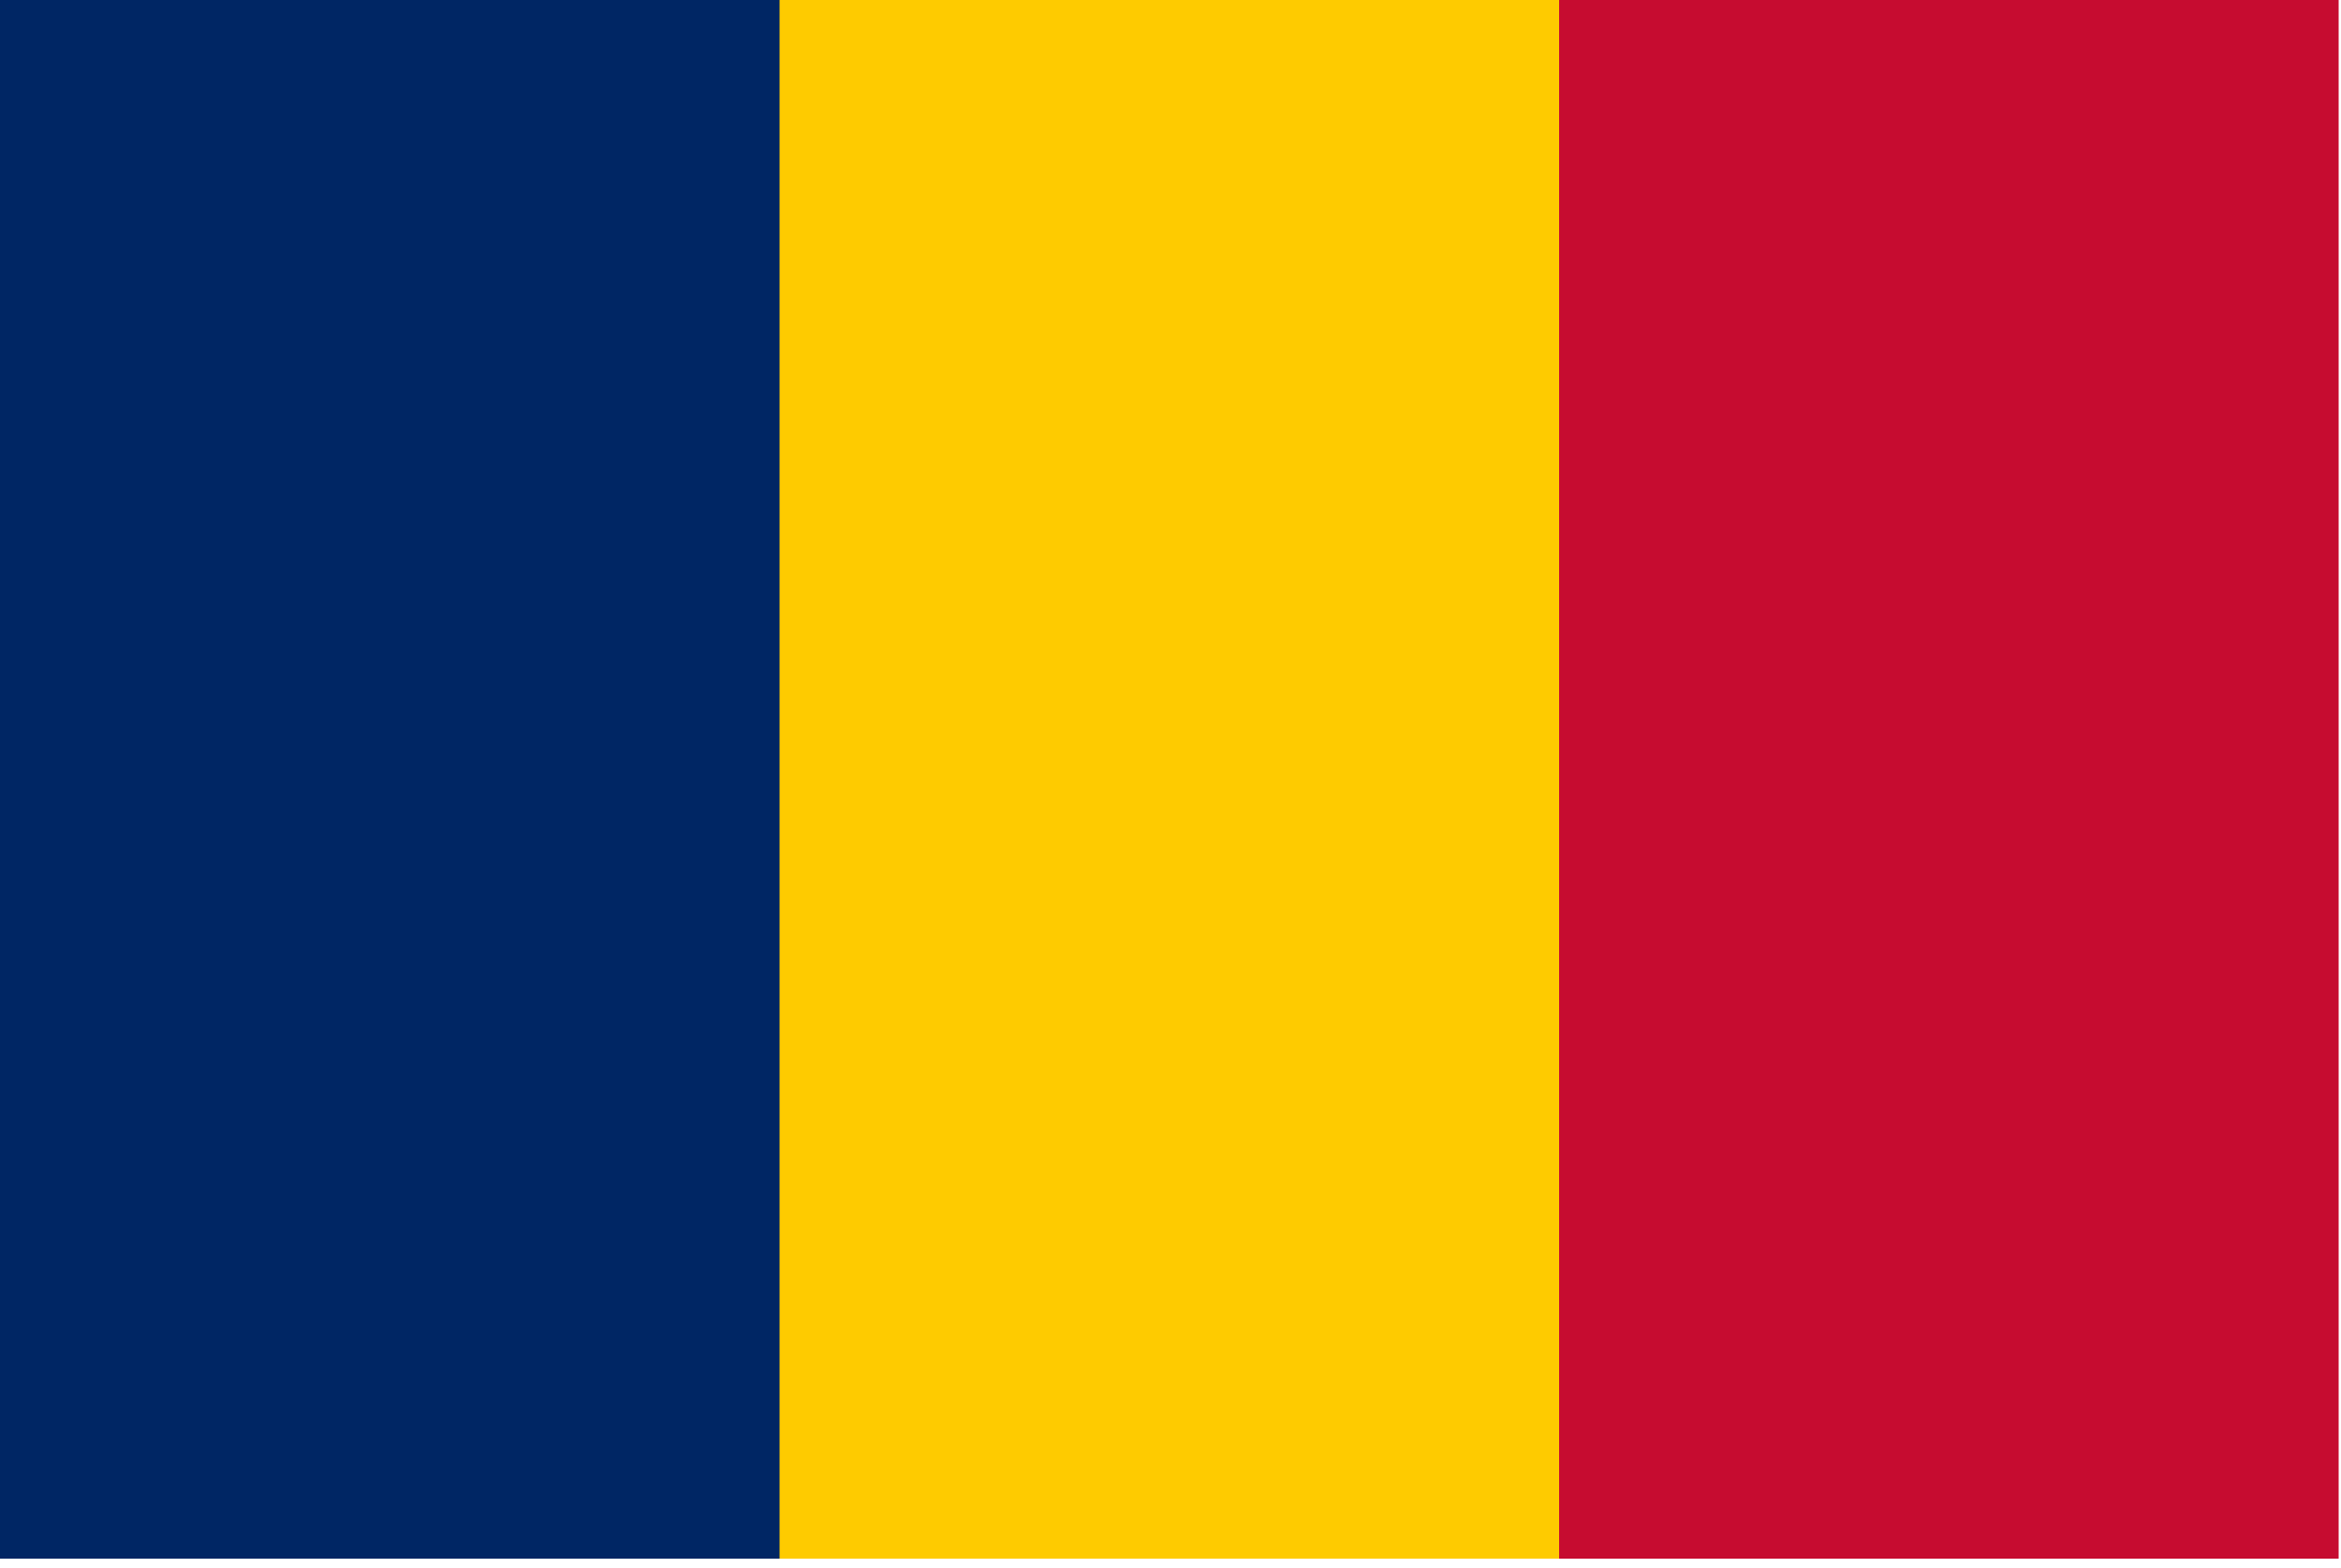 <?xml version="1.0" encoding="UTF-8" standalone="no"?>
<!DOCTYPE svg PUBLIC "-//W3C//DTD SVG 1.1//EN" "http://www.w3.org/Graphics/SVG/1.1/DTD/svg11.dtd">
<svg width="100%" height="100%" viewBox="0 0 100 67" version="1.1" xmlns="http://www.w3.org/2000/svg" xmlns:xlink="http://www.w3.org/1999/xlink" xml:space="preserve" xmlns:serif="http://www.serif.com/" style="fill-rule:evenodd;clip-rule:evenodd;stroke-linejoin:round;stroke-miterlimit:2;">
    <g transform="matrix(0.111,0,0,0.111,0,0)">
        <rect x="0" y="0" width="900" height="600" style="fill:rgb(198,12,48);fill-rule:nonzero;"/>
    </g>
    <g transform="matrix(0.111,0,0,0.111,0,0)">
        <rect x="0" y="0" width="600" height="600" style="fill:rgb(254,203,0);fill-rule:nonzero;"/>
    </g>
    <g transform="matrix(0.111,0,0,0.111,0,0)">
        <rect x="0" y="0" width="300" height="600" style="fill:rgb(0,38,100);fill-rule:nonzero;"/>
    </g>
</svg>
